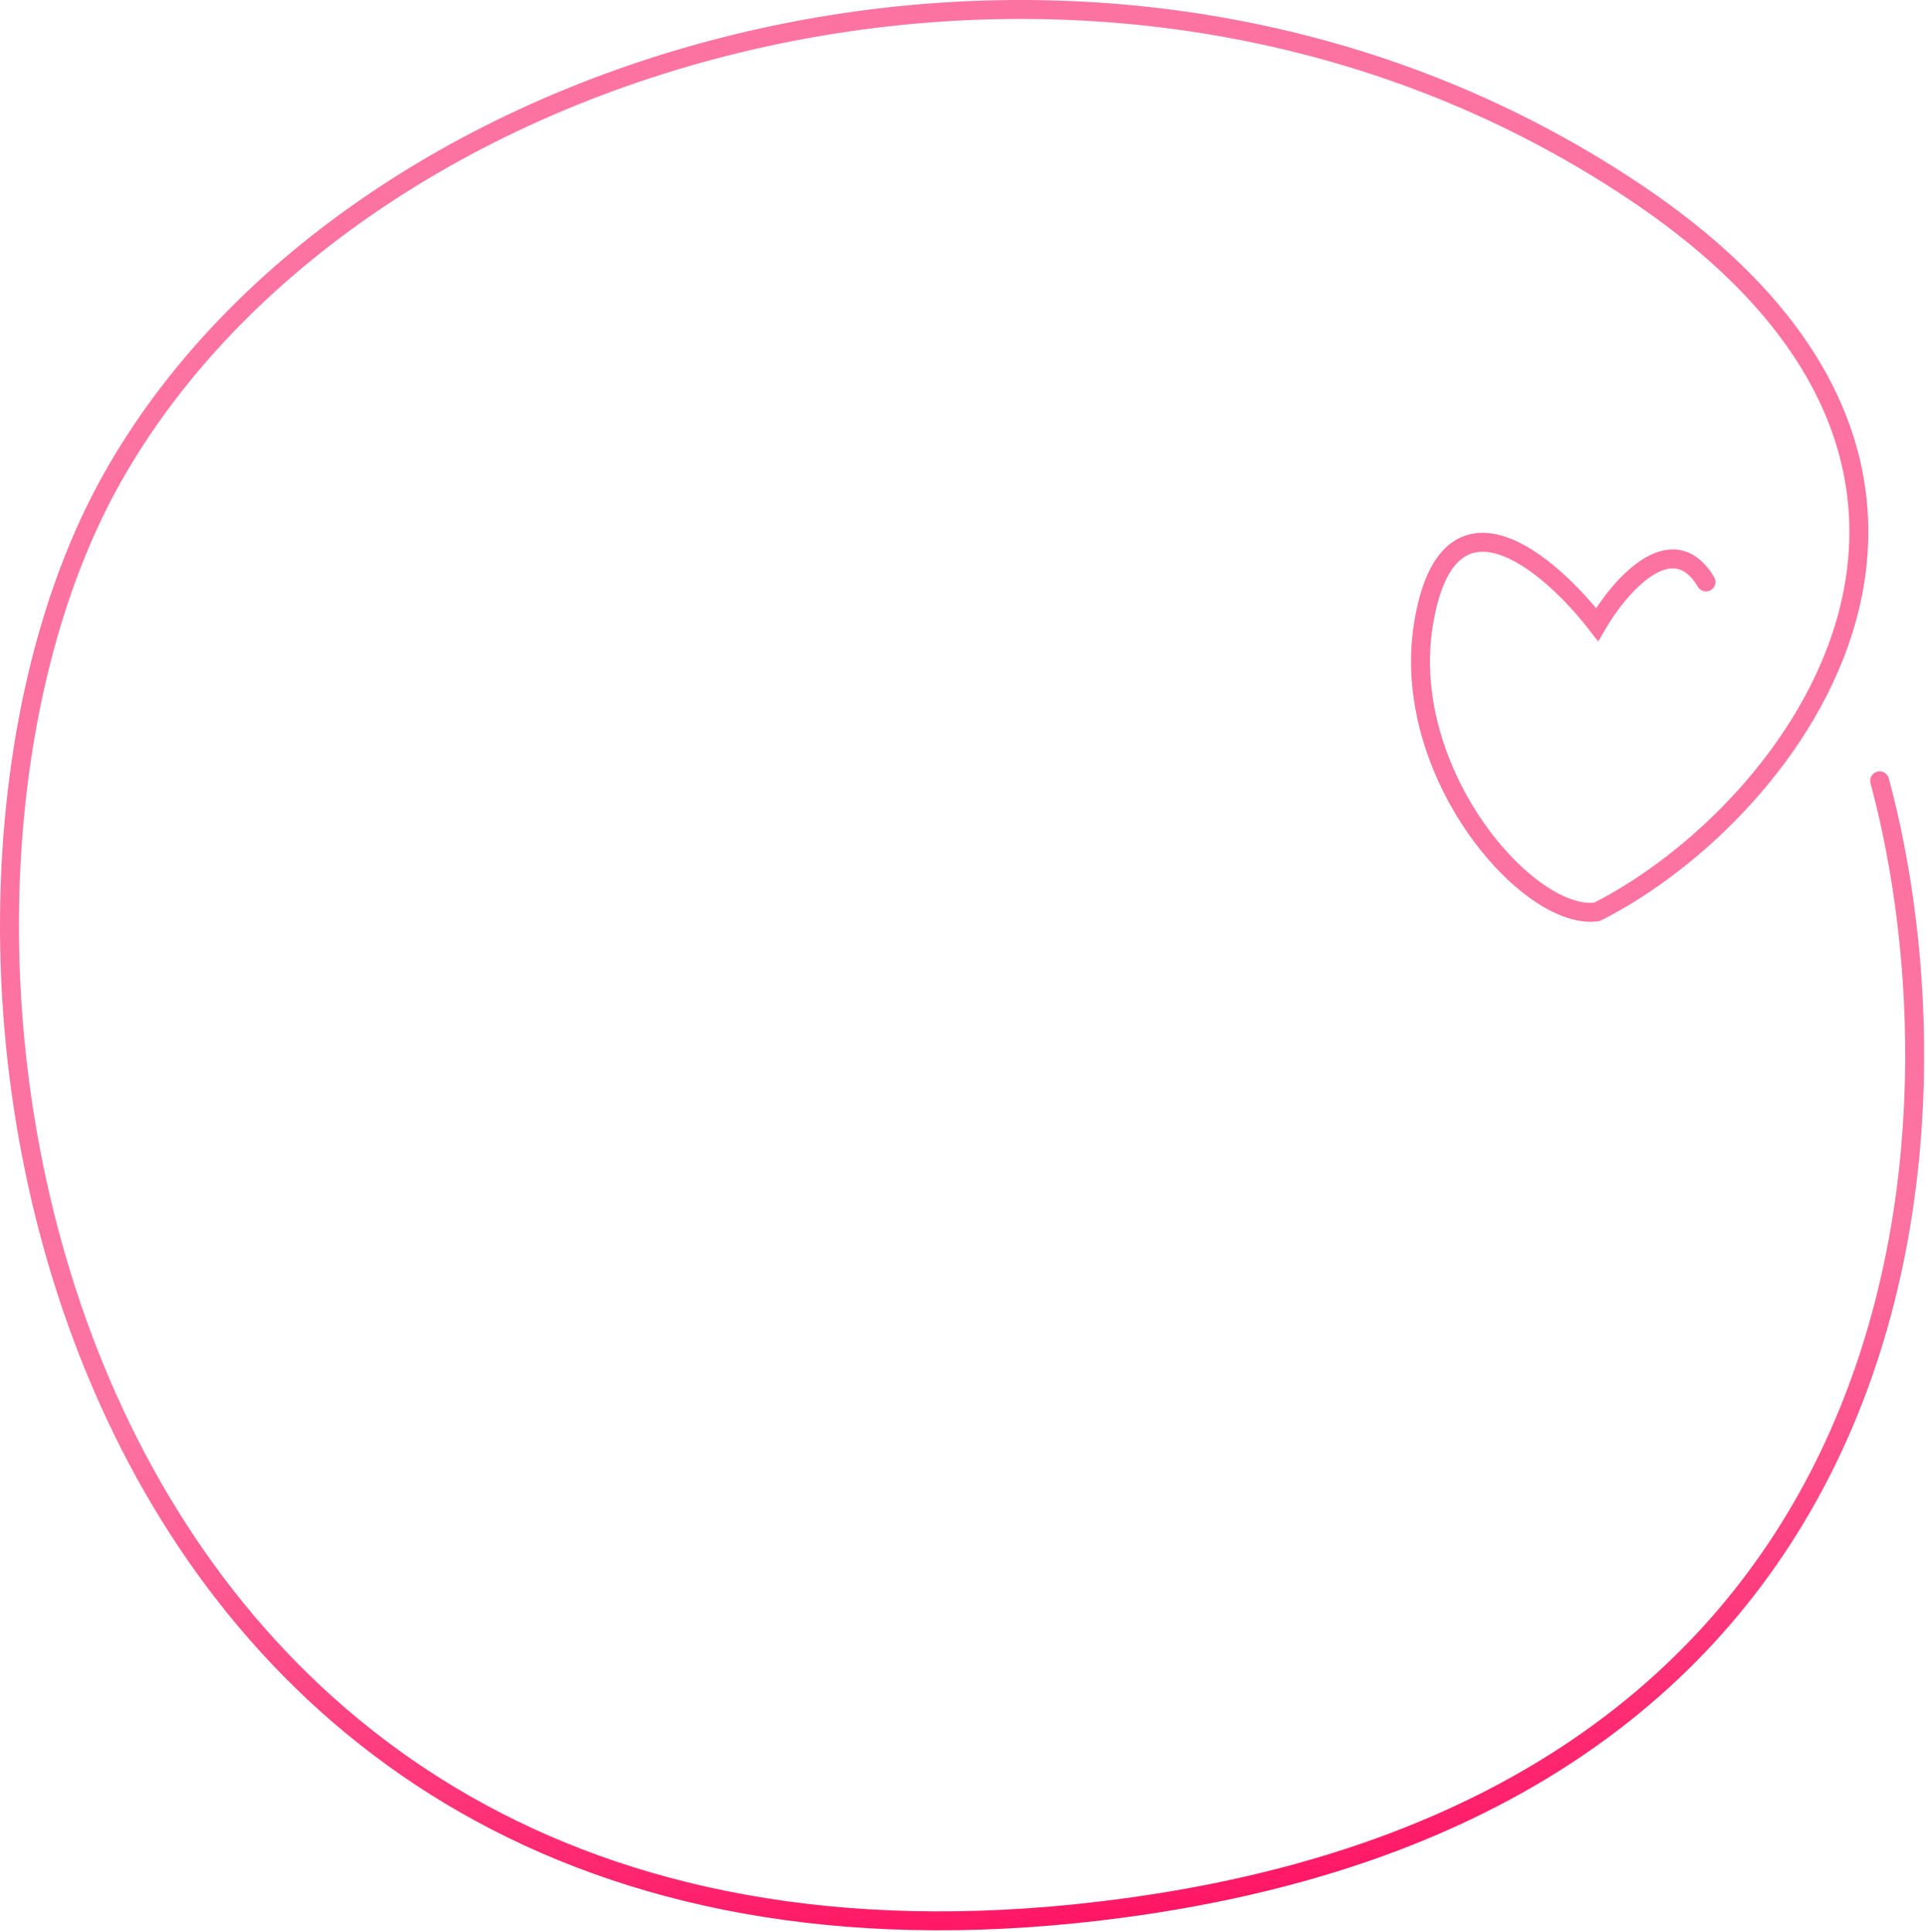 <?xml version="1.0" encoding="UTF-8"?> <svg xmlns="http://www.w3.org/2000/svg" width="610" height="612" viewBox="0 0 610 612" fill="none"> <path d="M595.321 247.317C623.988 353.484 614.721 573.717 348.321 605.317C15.321 644.817 -46.179 297.319 35.321 151.817C112.944 13.239 348.321 -52.676 517.821 60.817C649.825 149.204 568.655 256.991 505.821 288.824C484.321 291.993 443.221 245.024 450.821 197.824C458.421 150.624 490.655 178.158 505.821 197.824C512.821 185.824 529.521 166.324 540.321 184.324" stroke="url(#paint0_linear_159_6)" stroke-width="6" stroke-linecap="round"></path> <defs> <linearGradient id="paint0_linear_159_6" x1="606.786" y1="581.52" x2="583.606" y2="387.035" gradientUnits="userSpaceOnUse"> <stop stop-color="#5D50C2"></stop> <stop offset="0" stop-color="#FF1463"></stop> <stop offset="1" stop-color="#FC73A1"></stop> </linearGradient> </defs> </svg> 